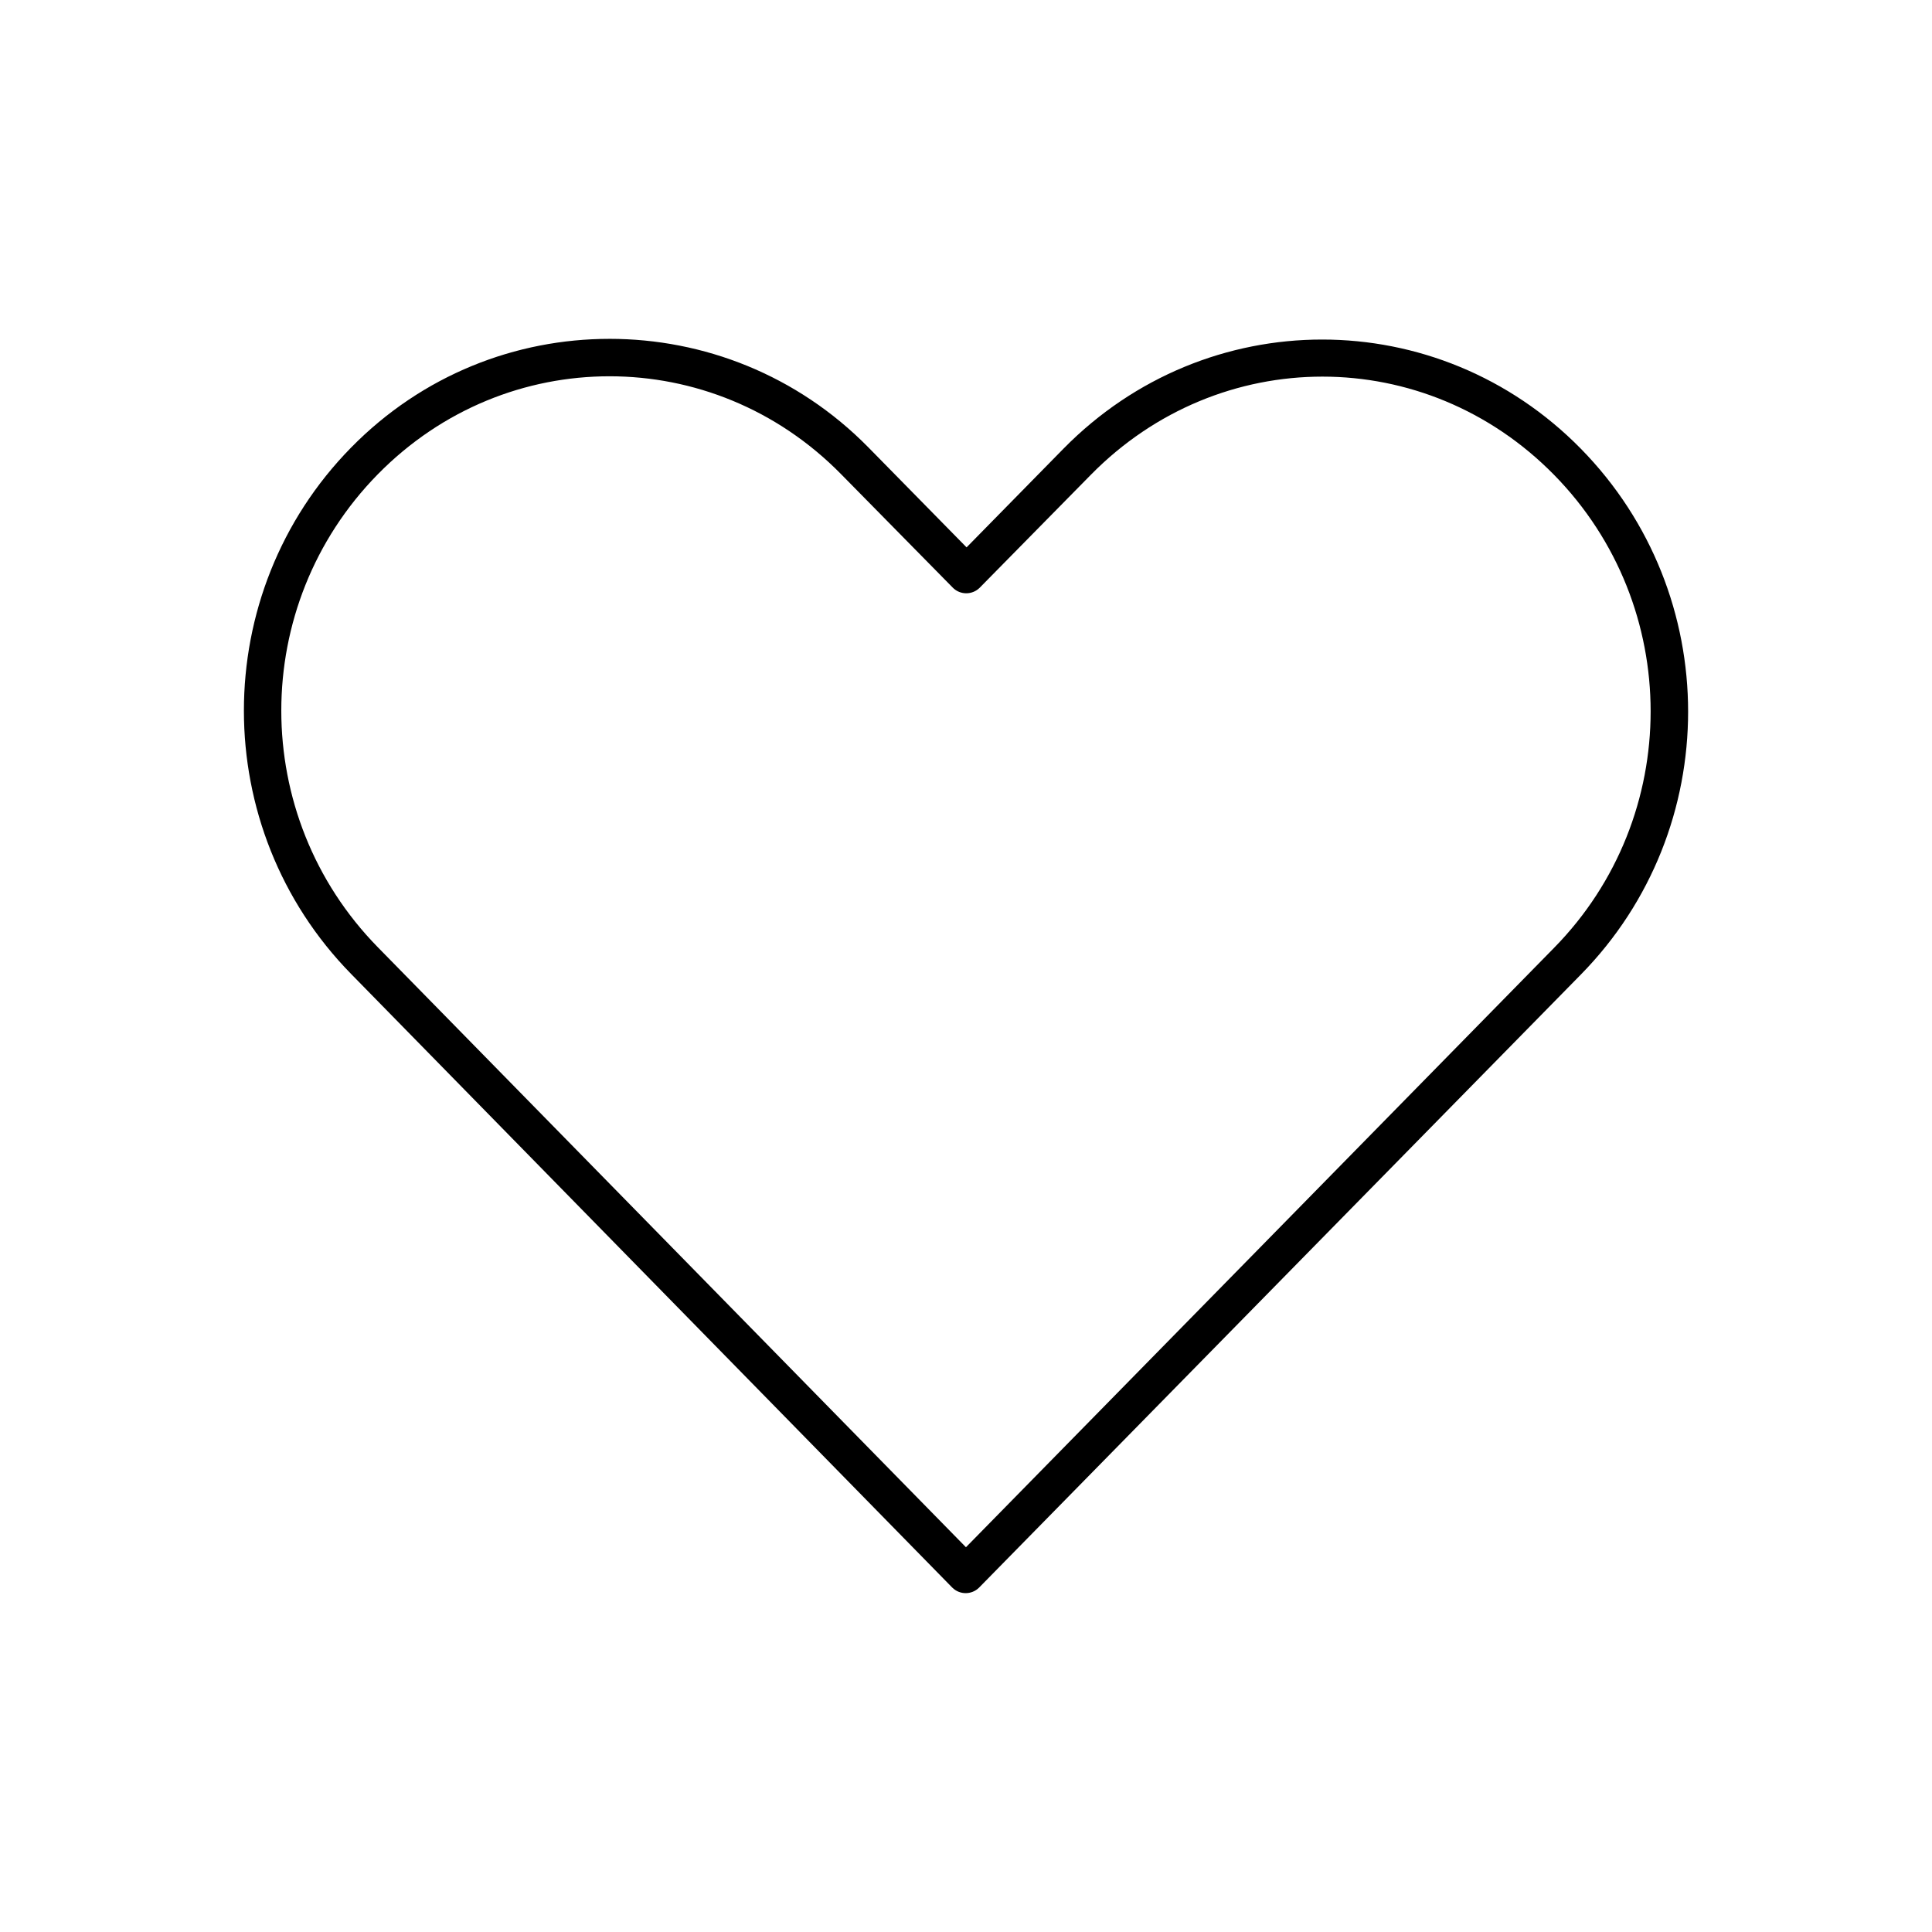 <?xml version="1.0" encoding="UTF-8"?>
<!-- The Best Svg Icon site in the world: iconSvg.co, Visit us! https://iconsvg.co -->
<svg fill="#000000" width="800px" height="800px" version="1.1" viewBox="144 144 512 512" xmlns="http://www.w3.org/2000/svg">
 <path d="m305.53 233.8c-24.816 0-49.539 9.52-68.488 28.812-37.895 38.586-37.852 100.87 0 139.49l159.33 162.64h0.004c1.961 1.941 5.121 1.941 7.082 0 53.168-54.141 106.32-108.34 159.49-162.48 37.895-38.586 37.895-100.75 0-139.34-37.895-38.586-99.234-38.586-137.13 0l-25.664 26.137-25.977-26.449c-18.949-19.293-43.828-28.812-68.645-28.812zm0 9.918c22.168 0 44.348 8.613 61.402 25.977l29.598 30.07v0.004c1.961 1.941 5.121 1.941 7.086 0l29.441-29.914c34.105-34.73 88.695-34.73 122.8 0 34.105 34.73 34.105 90.594 0 125.32-51.973 52.922-103.89 105.94-155.87 158.86l-155.87-159.02c-34.078-34.766-34.105-90.594 0-125.32 17.055-17.363 39.234-25.977 61.402-25.977z"/>
</svg>